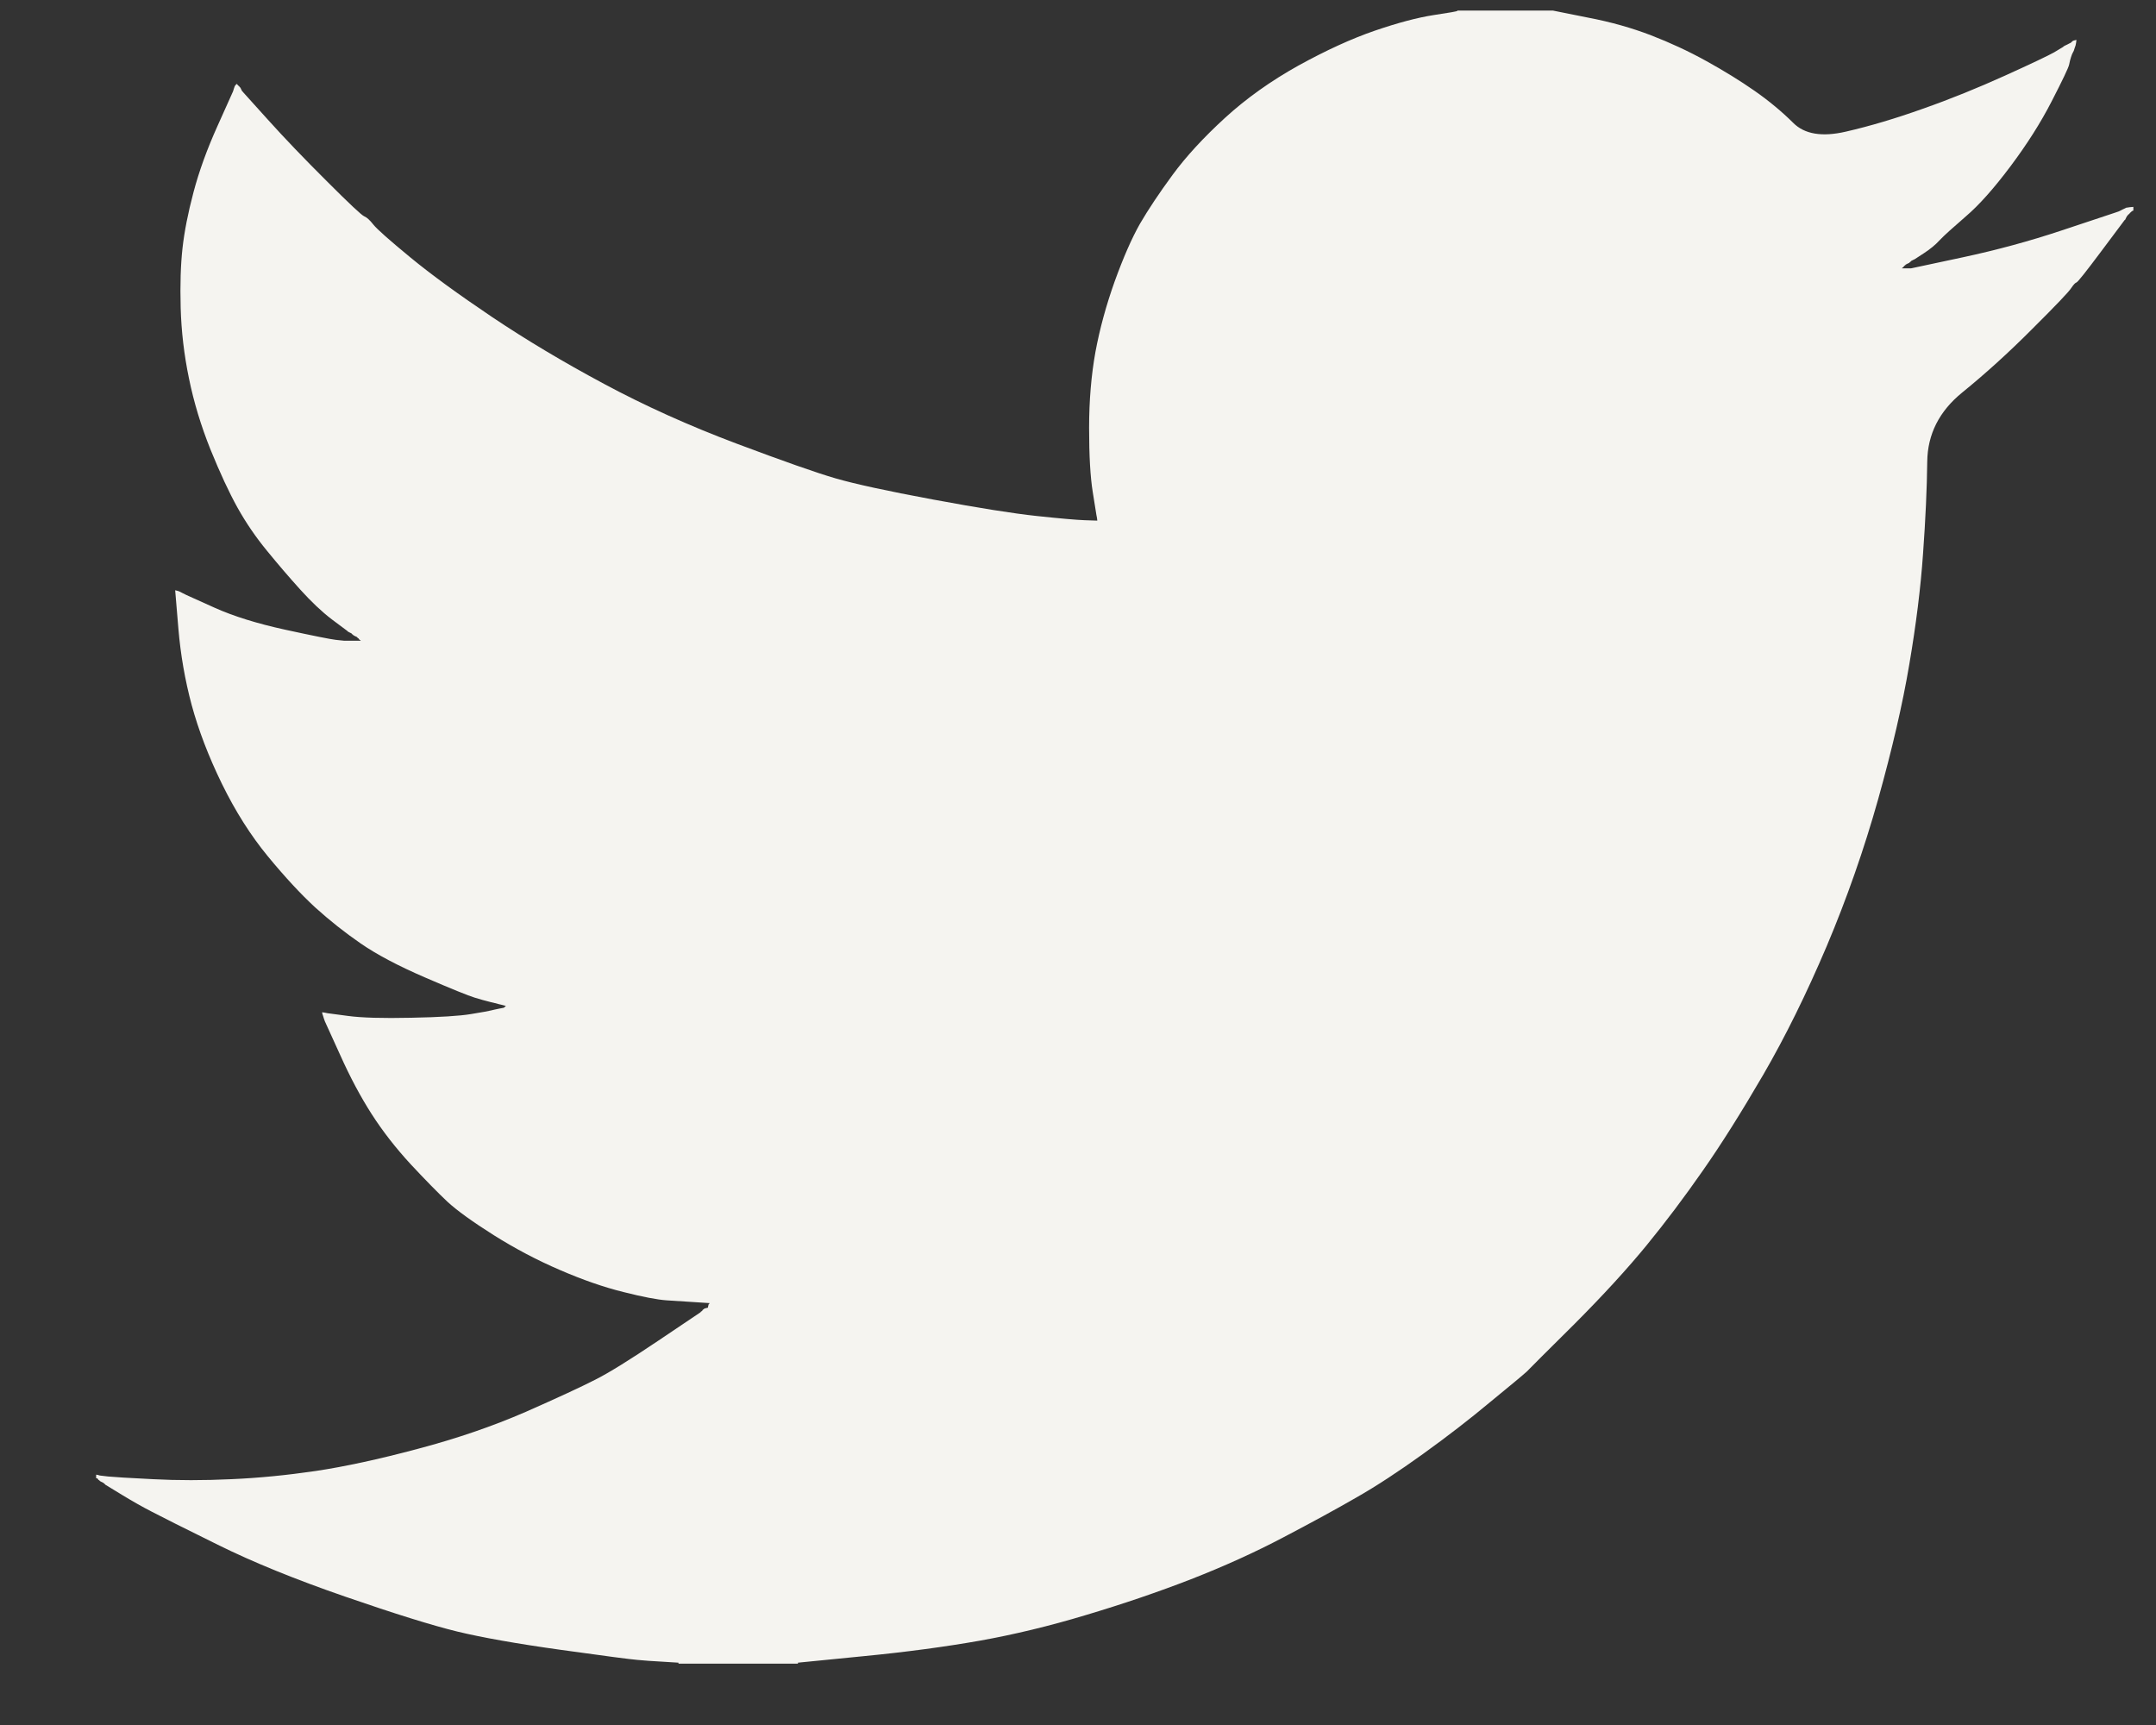 <svg preserveAspectRatio="none" width="100%" height="100%" overflow="visible" style="display: block;" viewBox="0 0 20 16" fill="none" xmlns="http://www.w3.org/2000/svg">
<rect x="0" y="0" width="20" height="16" fill="#333333" stroke="none"/>
<g id="Social Media Icon Square/Twitter">
<path id="Twitter" d="M13.519 0.101V0.098H14.405L14.729 0.163C14.945 0.204 15.141 0.26 15.317 0.328C15.493 0.396 15.664 0.475 15.828 0.566C15.993 0.657 16.142 0.749 16.277 0.843C16.41 0.936 16.529 1.035 16.634 1.139C16.739 1.245 16.902 1.272 17.123 1.221C17.345 1.17 17.584 1.099 17.839 1.008C18.095 0.918 18.348 0.815 18.598 0.702C18.848 0.589 19 0.516 19.054 0.486C19.108 0.454 19.136 0.437 19.139 0.435L19.143 0.43L19.16 0.421L19.177 0.413L19.194 0.404L19.211 0.396L19.214 0.391L19.22 0.387L19.225 0.384L19.228 0.379L19.245 0.374L19.262 0.37L19.259 0.396L19.254 0.421L19.245 0.447L19.237 0.472L19.228 0.489L19.22 0.506L19.211 0.532C19.205 0.549 19.2 0.571 19.194 0.6C19.188 0.628 19.134 0.742 19.032 0.94C18.93 1.139 18.802 1.34 18.649 1.544C18.495 1.749 18.358 1.903 18.236 2.007C18.114 2.113 18.032 2.186 17.993 2.228C17.953 2.272 17.904 2.311 17.848 2.348L17.762 2.404L17.745 2.412L17.728 2.421L17.725 2.426L17.72 2.429L17.715 2.433L17.711 2.438L17.694 2.446L17.677 2.455L17.674 2.46L17.669 2.463L17.664 2.467L17.66 2.472L17.657 2.477L17.652 2.48L17.647 2.484L17.643 2.489H17.728L18.206 2.387C18.524 2.319 18.828 2.236 19.117 2.14L19.577 1.987L19.628 1.97L19.654 1.961L19.671 1.953L19.688 1.944L19.705 1.936L19.722 1.927L19.756 1.922L19.79 1.919V1.953L19.782 1.956L19.773 1.961L19.77 1.966L19.765 1.97L19.76 1.973L19.756 1.978L19.753 1.983L19.748 1.987L19.743 1.99L19.739 1.995L19.736 2L19.731 2.004L19.722 2.021L19.714 2.038L19.709 2.041C19.706 2.045 19.634 2.141 19.492 2.331C19.35 2.521 19.273 2.618 19.262 2.62C19.251 2.623 19.235 2.64 19.214 2.671C19.195 2.703 19.075 2.829 18.853 3.05C18.632 3.272 18.415 3.468 18.202 3.641C17.989 3.814 17.881 4.028 17.878 4.281C17.875 4.533 17.862 4.817 17.839 5.135C17.817 5.453 17.774 5.796 17.711 6.165C17.649 6.533 17.552 6.95 17.422 7.415C17.291 7.88 17.132 8.334 16.945 8.777C16.757 9.219 16.561 9.616 16.357 9.968C16.152 10.32 15.965 10.617 15.794 10.861C15.624 11.105 15.451 11.335 15.275 11.55C15.098 11.766 14.876 12.009 14.607 12.279C14.336 12.548 14.188 12.695 14.164 12.721C14.137 12.746 14.026 12.839 13.829 13C13.634 13.163 13.424 13.325 13.199 13.487C12.975 13.648 12.77 13.783 12.582 13.89C12.395 13.998 12.169 14.121 11.904 14.26C11.64 14.399 11.355 14.528 11.048 14.648C10.742 14.767 10.418 14.877 10.077 14.979C9.736 15.082 9.407 15.161 9.089 15.218C8.771 15.274 8.41 15.323 8.007 15.362L7.402 15.422V15.431H6.294V15.422L6.149 15.413C6.053 15.408 5.973 15.402 5.911 15.396C5.848 15.391 5.612 15.36 5.203 15.303C4.794 15.246 4.473 15.189 4.241 15.133C4.008 15.076 3.661 14.968 3.201 14.809C2.741 14.65 2.347 14.49 2.02 14.328C1.694 14.167 1.49 14.065 1.407 14.021C1.325 13.979 1.233 13.927 1.131 13.865L0.977 13.771L0.974 13.766L0.969 13.763L0.964 13.759L0.96 13.754L0.943 13.746L0.926 13.737L0.923 13.732L0.918 13.729L0.912 13.725L0.909 13.72L0.906 13.715L0.901 13.712H0.892V13.678L0.909 13.681L0.926 13.686L1.003 13.695C1.054 13.7 1.193 13.709 1.42 13.72C1.648 13.732 1.889 13.732 2.145 13.72C2.4 13.709 2.661 13.683 2.928 13.644C3.195 13.604 3.511 13.536 3.874 13.439C4.238 13.343 4.572 13.228 4.876 13.096C5.18 12.962 5.395 12.862 5.524 12.796C5.651 12.732 5.845 12.611 6.107 12.435L6.498 12.172L6.502 12.166L6.507 12.163L6.512 12.16L6.516 12.155L6.519 12.149L6.524 12.146L6.529 12.143L6.533 12.138L6.55 12.133L6.567 12.129L6.57 12.112L6.575 12.095L6.58 12.092L6.584 12.087L6.447 12.078C6.356 12.072 6.268 12.067 6.183 12.061C6.098 12.055 5.965 12.03 5.783 11.984C5.601 11.939 5.405 11.871 5.195 11.78C4.985 11.69 4.78 11.582 4.581 11.457C4.383 11.332 4.239 11.228 4.15 11.146C4.063 11.064 3.949 10.948 3.809 10.798C3.671 10.648 3.55 10.493 3.448 10.334C3.346 10.175 3.248 9.992 3.155 9.784L3.014 9.474L3.005 9.449L2.997 9.423L2.991 9.406L2.988 9.389L3.014 9.393L3.039 9.398L3.227 9.423C3.352 9.44 3.548 9.446 3.815 9.44C4.082 9.435 4.266 9.423 4.368 9.406C4.471 9.389 4.533 9.378 4.556 9.372L4.59 9.364L4.633 9.355L4.675 9.347L4.679 9.342L4.684 9.338L4.689 9.335L4.692 9.33L4.658 9.321L4.624 9.313L4.59 9.304L4.556 9.296L4.522 9.287C4.499 9.282 4.459 9.27 4.402 9.253C4.346 9.236 4.192 9.174 3.942 9.066C3.692 8.958 3.494 8.853 3.346 8.751C3.198 8.649 3.057 8.537 2.923 8.416C2.79 8.293 2.644 8.136 2.485 7.943C2.326 7.75 2.184 7.526 2.059 7.271C1.934 7.015 1.841 6.771 1.778 6.539C1.716 6.308 1.675 6.071 1.655 5.833L1.625 5.475L1.642 5.479L1.659 5.484L1.676 5.492L1.693 5.501L1.71 5.509L1.727 5.518L1.991 5.637C2.167 5.716 2.386 5.784 2.647 5.841C2.909 5.898 3.065 5.929 3.116 5.935L3.193 5.943H3.346L3.343 5.938L3.337 5.935L3.332 5.931L3.329 5.926L3.325 5.921L3.32 5.918L3.315 5.914L3.312 5.909L3.295 5.901L3.278 5.892L3.274 5.887L3.269 5.884L3.264 5.88L3.261 5.875L3.244 5.867L3.227 5.858L3.223 5.853C3.22 5.851 3.171 5.815 3.077 5.744C2.984 5.673 2.886 5.58 2.784 5.467C2.681 5.353 2.579 5.234 2.477 5.109C2.374 4.984 2.283 4.851 2.204 4.71C2.125 4.568 2.041 4.387 1.952 4.168C1.865 3.951 1.798 3.731 1.753 3.51C1.707 3.289 1.682 3.07 1.676 2.855C1.67 2.639 1.676 2.455 1.693 2.302C1.71 2.148 1.744 1.975 1.795 1.783C1.846 1.59 1.92 1.385 2.017 1.17L2.162 0.847L2.17 0.821L2.179 0.796L2.184 0.792L2.187 0.787L2.191 0.782L2.196 0.779L2.201 0.782L2.204 0.787L2.208 0.792L2.213 0.796L2.218 0.799L2.221 0.804L2.225 0.809L2.23 0.813L2.238 0.83L2.247 0.847L2.252 0.85L2.255 0.855L2.485 1.11C2.639 1.281 2.821 1.471 3.031 1.68C3.241 1.89 3.357 1.999 3.38 2.007C3.403 2.016 3.431 2.042 3.465 2.085C3.499 2.127 3.613 2.228 3.806 2.387C3.999 2.546 4.252 2.73 4.564 2.94C4.877 3.15 5.223 3.357 5.604 3.561C5.984 3.765 6.393 3.949 6.831 4.114C7.268 4.278 7.575 4.386 7.751 4.437C7.927 4.488 8.228 4.554 8.654 4.633C9.08 4.712 9.401 4.763 9.617 4.786C9.833 4.809 9.981 4.822 10.06 4.825L10.179 4.829L10.176 4.803L10.171 4.778L10.137 4.565C10.114 4.423 10.103 4.225 10.103 3.969C10.103 3.714 10.123 3.479 10.162 3.263C10.202 3.048 10.262 2.829 10.341 2.608C10.421 2.387 10.499 2.209 10.575 2.075C10.652 1.943 10.753 1.791 10.878 1.621C11.003 1.451 11.165 1.275 11.364 1.093C11.562 0.912 11.79 0.75 12.045 0.608C12.301 0.467 12.537 0.359 12.752 0.285C12.968 0.211 13.15 0.163 13.298 0.14C13.445 0.118 13.519 0.105 13.519 0.101V0.101Z" fill="#F5F4F0"/>
</g>
</svg>
